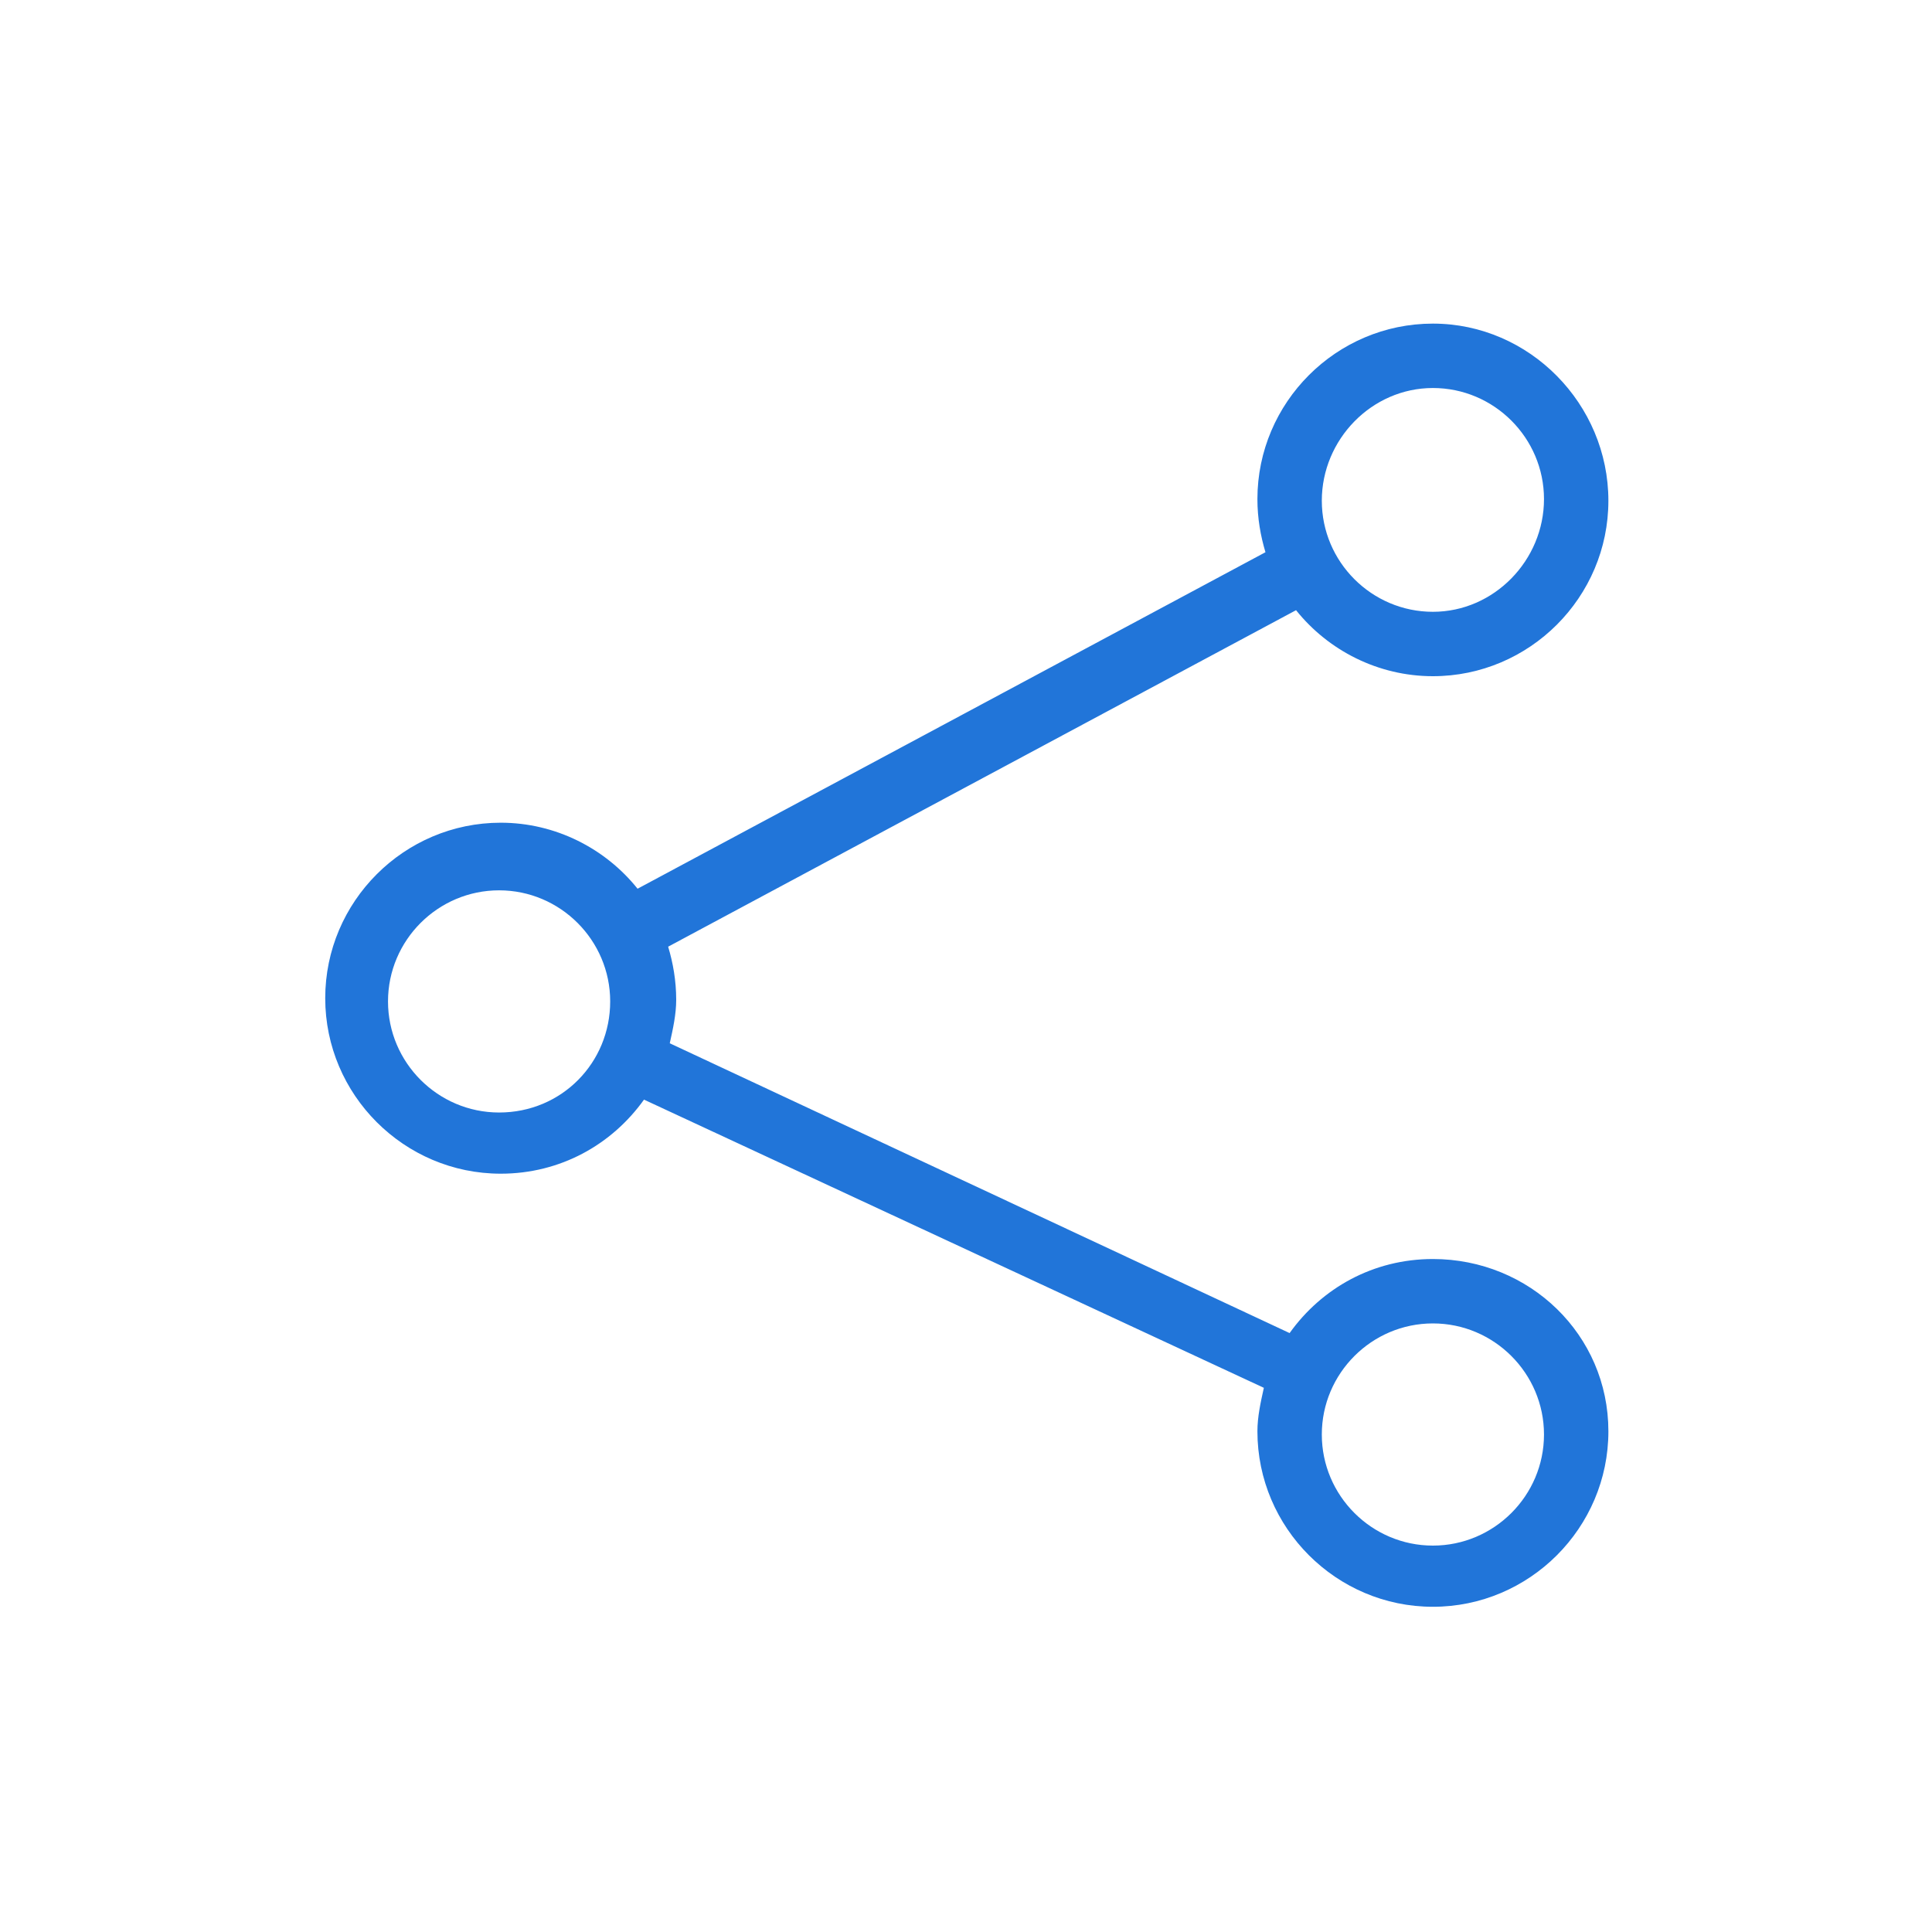 <?xml version="1.0" encoding="utf-8"?>
<!-- Generator: Adobe Illustrator 27.9.0, SVG Export Plug-In . SVG Version: 6.00 Build 0)  -->
<svg version="1.1" xmlns="http://www.w3.org/2000/svg" xmlns:xlink="http://www.w3.org/1999/xlink" x="0px" y="0px" width="120px"
	 height="120px" viewBox="0 0 120 120" style="enable-background:new 0 0 120 120;" xml:space="preserve">
<style type="text/css">
	.st0{fill:#2175D9;}
	.st1{fill-rule:evenodd;clip-rule:evenodd;fill:#2175D9;}
	.st2{filter:url(#Adobe_OpacityMaskFilter);}
	.st3{fill-rule:evenodd;clip-rule:evenodd;fill:#FFFFFF;}
	.st4{mask:url(#mask-2_00000026164079899484681900000015477938084864844451_);fill-rule:evenodd;clip-rule:evenodd;fill:#2175D9;}
	.st5{fill:none;}
</style>
<g id="ICONS">
	<path class="st0" d="M89,78.2c-3.7,0-6.9,1.8-8.9,4.6L41.6,64.8c0.2-0.9,0.4-1.8,0.4-2.7c0-1.2-0.2-2.3-0.5-3.3l39-20.9
		c2,2.5,5.1,4.1,8.5,4.1c6,0,10.9-4.9,10.9-10.9S95,20.1,89,20.1c-6,0-10.9,4.9-10.9,10.9c0,1.2,0.2,2.3,0.5,3.3l-39,20.9
		c-2-2.5-5.1-4.1-8.5-4.1c-6,0-10.9,4.9-10.9,10.9c0,6,4.9,10.9,10.9,10.9c3.7,0,6.9-1.8,8.9-4.6l38.5,17.9
		c-0.2,0.9-0.4,1.8-0.4,2.7c0,6,4.9,10.9,10.9,10.9s10.9-4.9,10.9-10.9S95,78.2,89,78.2z M89,24.1c3.8,0,6.9,3.1,6.9,6.9
		S92.8,38,89,38s-6.9-3.1-6.9-6.9S85.2,24.1,89,24.1z M31,69.1c-3.8,0-6.9-3.1-6.9-6.9s3.1-6.9,6.9-6.9s6.9,3.1,6.9,6.9
		S34.9,69.1,31,69.1z M89,96c-3.8,0-6.9-3.1-6.9-6.9s3.1-6.9,6.9-6.9s6.9,3.1,6.9,6.9S92.8,96,89,96z"/>
</g>
<g id="voor_SVG">
	<rect class="st5" width="120" height="120"/>
</g>
</svg>
